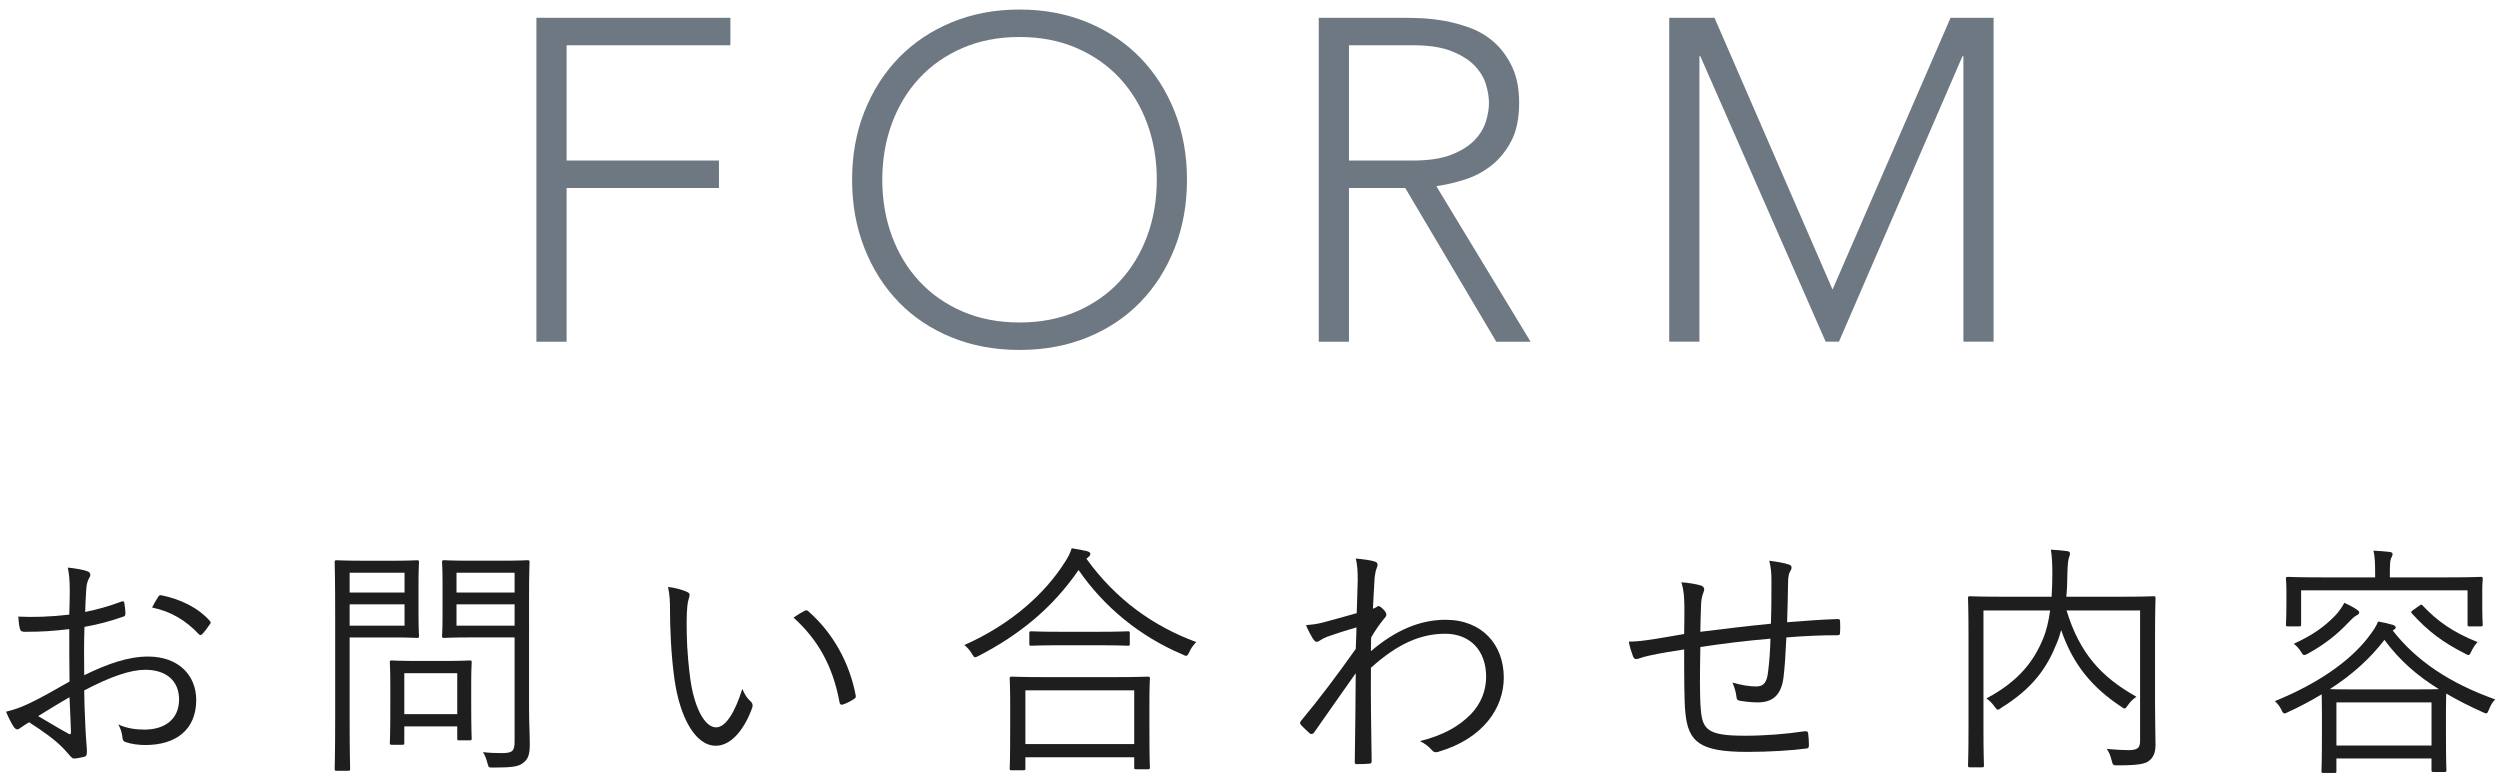 <svg enable-background="new 0 0 153 48" height="48" viewBox="0 0 153 48" width="153" xmlns="http://www.w3.org/2000/svg"><path d="m32.828 1.088h11.872v1.681h-10.024v7.056h9.324v1.68h-9.324v9.408h-1.848z" fill="#6e7882"/><path d="m52.148 11c0-1.512.252-2.902.756-4.172s1.204-2.366 2.1-3.29 1.974-1.647 3.234-2.17c1.26-.522 2.646-.784 4.158-.784s2.898.262 4.158.784 2.338 1.246 3.234 2.17 1.596 2.021 2.1 3.29.756 2.66.756 4.172-.252 2.908-.756 4.187-1.204 2.38-2.1 3.304-1.974 1.643-3.234 2.156-2.646.77-4.158.77-2.898-.257-4.158-.77c-1.26-.514-2.338-1.232-3.234-2.156s-1.596-2.025-2.1-3.304-.756-2.675-.756-4.187zm1.848 0c0 1.232.196 2.38.588 3.444.392 1.063.952 1.987 1.68 2.771s1.61 1.4 2.646 1.849c1.036.447 2.198.672 3.486.672s2.45-.225 3.486-.672c1.036-.448 1.918-1.064 2.646-1.849s1.288-1.708 1.68-2.771c.392-1.064.588-2.212.588-3.444 0-1.231-.196-2.38-.588-3.444-.392-1.063-.952-1.987-1.68-2.771s-1.61-1.4-2.646-1.848-2.198-.673-3.486-.673-2.45.225-3.486.673c-1.036.447-1.918 1.063-2.646 1.847s-1.288 1.708-1.68 2.771c-.392 1.065-.588 2.214-.588 3.445z" fill="#6e7882"/><path d="m80.708 1.088h5.208c.262 0 .616.01 1.064.028.447.019.934.075 1.455.168.523.094 1.055.243 1.597.448.541.205 1.026.504 1.456.896.43.393.783.887 1.064 1.484.279.598.42 1.325.42 2.184 0 .952-.164 1.736-.49 2.353-.327.615-.738 1.115-1.232 1.498s-1.041.666-1.638.853c-.598.187-1.167.317-1.708.393l5.768 9.52h-2.1l-5.572-9.409h-3.443v9.408h-1.849zm1.849 8.736h3.92c.971 0 1.759-.121 2.365-.364.607-.242 1.078-.541 1.414-.896s.564-.737.687-1.148c.121-.41.182-.784.182-1.12s-.061-.709-.182-1.12c-.122-.41-.351-.793-.687-1.147s-.807-.653-1.414-.896c-.606-.242-1.395-.363-2.365-.363h-3.92z" fill="#6e7882"/><path d="m102.156 1.088h2.771l7.225 16.632 7.224-16.632h2.632v19.824h-1.848v-17.472h-.057l-7.56 17.472h-.812l-7.671-17.472h-.056v17.472h-1.848z" fill="#6e7882"/><g fill="#1e1e1e"><path d="m4.269 36.146c0-.645-.045-1.065-.12-1.41.465.045.96.135 1.2.225.12.045.18.12.18.225 0 .06-.03.12-.075.195-.075.15-.165.33-.18.765-.03.405-.045.825-.06 1.305.75-.15 1.485-.36 2.205-.63.12-.045.18-.03.195.105.03.21.06.42.06.63 0 .135-.045.15-.165.195-.78.27-1.44.45-2.34.615-.03.975-.03 1.965-.015 2.955 1.425-.69 2.67-1.14 3.915-1.14 1.845 0 2.94 1.14 2.94 2.655 0 1.815-1.23 2.76-3.12 2.76-.405 0-.855-.06-1.2-.18-.15-.045-.195-.15-.21-.39-.03-.195-.09-.42-.24-.69.555.255 1.11.315 1.605.315 1.2 0 2.115-.6 2.115-1.845 0-1.095-.735-1.815-2.07-1.815-.885 0-2.07.39-3.735 1.26 0 .54.03 1.365.075 2.295.03.705.09 1.185.09 1.425 0 .21-.015.3-.165.345-.18.045-.465.105-.63.105-.135 0-.21-.15-.57-.54-.54-.585-1.29-1.11-2.175-1.68-.225.135-.375.24-.51.33-.075.06-.135.105-.21.105-.09 0-.15-.06-.225-.165-.135-.195-.3-.525-.465-.915.42-.105.87-.24 1.455-.525.66-.315 1.515-.795 2.43-1.32-.015-1.065-.015-2.175-.015-3.21-1.005.12-1.695.165-2.745.165-.195 0-.255-.075-.285-.225-.045-.18-.075-.42-.09-.705.915.045 1.95.015 3.12-.12.015-.541.03-.961.03-1.47zm-1.935 7.679c.72.42 1.23.735 1.86 1.08.105.06.15.03.15-.105-.03-.645-.045-1.305-.09-2.13-.69.39-1.2.72-1.92 1.155zm7.334-7.275c.06-.105.105-.135.21-.12 1.17.24 2.235.75 2.97 1.575.06.075.06.12 0 .195-.12.18-.315.45-.48.615-.075.075-.135.06-.195 0-.795-.84-1.695-1.395-2.865-1.635.106-.224.226-.42.36-.63z"/><path d="m25.613 37.541c0 .93.03 1.305.03 1.38 0 .105-.015.12-.12.12-.075 0-.45-.03-1.5-.03h-2.625v4.92c0 2.145.03 3.03.03 3.12 0 .105-.015.12-.12.12h-.705c-.105 0-.12-.015-.12-.12 0-.09.03-.975.03-3.12v-6.375c0-2.145-.03-3.06-.03-3.149 0-.105.015-.12.12-.12.09 0 .585.03 1.695.03h1.725c1.05 0 1.425-.03 1.5-.03.105 0 .12.015.12.12 0 .09-.03.465-.03 1.38zm-.855-2.491h-3.36v1.215h3.36zm0 1.935h-3.36v1.305h3.36zm4.08 5.91c0 1.905.03 2.22.03 2.295 0 .105-.015.12-.12.12h-.63c-.12 0-.135-.015-.135-.12v-.735h-3.24v1.005c0 .105-.015.12-.12.12h-.645c-.105 0-.12-.015-.12-.12 0-.075.03-.405.03-2.385v-1.05c0-1.05-.03-1.395-.03-1.485 0-.105.015-.12.12-.12.09 0 .435.03 1.545.03h1.68c1.095 0 1.455-.03 1.545-.03.105 0 .12.015.12.12 0 .09-.03.435-.03 1.23zm-.855-1.695h-3.24v2.505h3.24zm4.395 2.16c0 .825.045 1.605.045 2.175 0 .66-.105.915-.39 1.14-.285.24-.66.3-1.86.3-.27 0-.27 0-.345-.285s-.15-.465-.27-.66c.39.045.735.06 1.14.06.66 0 .795-.12.795-.72v-6.36h-2.685c-1.17 0-1.545.03-1.62.03-.12 0-.135-.015-.135-.12 0-.075.03-.36.03-1.29v-1.935c0-.915-.03-1.2-.03-1.29 0-.105.015-.12.135-.12.075 0 .45.03 1.62.03h1.86c1.155 0 1.545-.03 1.62-.03.105 0 .12.015.12.12 0 .09-.03.69-.03 2.145zm-.885-8.31h-3.555v1.215h3.555zm0 1.935h-3.555v1.305h3.555z"/><path d="m42.069 36.235c.09.045.135.105.135.165 0 .075-.03.165-.06.27-.06.18-.12.6-.12 1.38 0 .96.015 1.875.21 3.405.225 1.77.87 3.06 1.59 3.06.6 0 1.17-.96 1.605-2.355.165.39.3.57.495.75.12.105.165.225.12.375-.42 1.215-1.23 2.355-2.235 2.355-1.26 0-2.205-1.74-2.535-4.095-.21-1.5-.27-3.195-.27-4.185 0-.57-.015-.93-.12-1.44.42.045.9.181 1.185.315zm7.155 1.156c.09-.045.165-.06.225 0 1.53 1.334 2.55 3.18 2.925 5.189.015.105-.03.15-.105.195-.225.15-.435.255-.69.345-.105.03-.18-.015-.195-.12-.42-2.295-1.365-3.885-2.82-5.205.285-.194.51-.33.66-.404z"/><path d="m66.489 34.195c1.815 2.52 4.125 4.14 6.72 5.1-.165.165-.315.375-.42.6-.075.165-.12.24-.195.24-.06 0-.135-.03-.24-.09-2.595-1.095-4.8-2.91-6.345-5.16-1.605 2.34-3.645 3.975-6.105 5.25-.12.06-.18.09-.225.09-.075 0-.105-.06-.195-.21-.135-.225-.285-.39-.465-.54 2.91-1.29 4.95-3.18 6.15-5.069.225-.345.315-.54.42-.855.36.06.675.12.93.18.15.045.21.09.21.165s-.03.12-.105.18zm3.855 10.185c0 2.16.03 2.505.03 2.58 0 .105-.015.12-.135.12h-.705c-.105 0-.12-.015-.12-.12v-.615h-6.66v.69c0 .09-.015.105-.12.105h-.72c-.105 0-.12-.015-.12-.105s.03-.435.03-2.61v-1.215c0-1.23-.03-1.605-.03-1.68 0-.105.015-.12.12-.12.09 0 .6.03 2.07.03h4.2c1.47 0 1.98-.03 2.055-.03.12 0 .135.015.135.12 0 .075-.03.45-.03 1.47zm-.93-2.13h-6.66v3.285h6.66zm-.27-2.85c0 .105-.015.12-.12.12-.075 0-.495-.03-1.755-.03h-2.4c-1.26 0-1.665.03-1.755.03-.105 0-.12-.015-.12-.12v-.645c0-.105.015-.12.12-.12.09 0 .495.03 1.755.03h2.4c1.26 0 1.68-.03 1.755-.03.105 0 .12.015.12.12z"/><path d="m84.158 34.375c.165.06.18.195.105.375-.075.15-.105.39-.135.585-.031.675-.076 1.2-.105 1.92.105-.045.195-.075.24-.12.029-.03.074-.045.104-.045.06 0 .15.06.285.195.12.12.194.24.194.33s-.06.165-.194.315c-.239.3-.465.615-.735 1.08-.015.33-.015.57-.015.84 1.455-1.245 2.97-1.92 4.56-1.92 2.266 0 3.57 1.545 3.57 3.54 0 1.845-1.245 3.72-3.975 4.53-.195.075-.33.03-.436-.105-.195-.21-.39-.375-.72-.54 1.44-.36 2.385-.9 3.135-1.665.614-.66.915-1.425.915-2.28 0-1.59-.975-2.625-2.505-2.625-1.5 0-2.925.615-4.545 2.085-.015 1.905.015 3.765.045 5.73 0 .09-.045.12-.12.135-.135.015-.525.03-.795.03-.09 0-.119-.03-.119-.135.029-1.845.045-3.435.059-5.43-.899 1.26-1.709 2.445-2.549 3.63-.09.105-.166.12-.256.06-.18-.165-.404-.36-.554-.54-.075-.075-.06-.15.015-.24 1.125-1.35 2.206-2.79 3.344-4.395.016-.495.046-.96.046-1.32-.585.165-1.274.39-1.785.57-.33.12-.51.3-.63.315-.09.015-.15-.06-.255-.195-.12-.195-.285-.495-.42-.825.345-.03.614-.06.989-.15.646-.18 1.246-.33 2.115-.585.03-.585.03-1.14.061-2.025 0-.51-.016-.93-.121-1.32.588.061.932.106 1.187.195z"/><path d="m108.413 35.561c0-.48-.03-.84-.135-1.245.555.075.915.135 1.17.225.149.045.194.09.194.195 0 .09-.045.18-.09.24-.074.12-.104.315-.119.54-.016.9-.031 1.695-.061 2.565 1.141-.09 2.1-.165 3.09-.195.12 0 .15.03.15.15.015.21.015.465 0 .66 0 .135-.03.18-.15.18-1.035 0-2.025.045-3.135.135-.045.975-.105 1.905-.18 2.475-.15 1.095-.69 1.5-1.575 1.5-.405 0-.75-.045-1.125-.105-.136-.03-.165-.105-.181-.27-.029-.27-.119-.54-.239-.84.524.15.989.24 1.454.24.451 0 .646-.24.721-.855.075-.57.135-1.365.15-2.07-1.41.12-2.91.3-4.29.51-.03 1.59-.046 3 .03 3.855.104 1.245.494 1.575 2.699 1.575 1.26 0 2.52-.105 3.63-.27.181-.015.226.015.24.135.03.195.045.54.045.705 0 .15-.03.195-.136.21-.869.12-2.279.21-3.629.21-2.895 0-3.615-.585-3.795-2.385-.075-.66-.075-2.295-.075-3.885-.795.12-1.44.225-2.13.375-.21.045-.436.105-.689.195-.15.045-.24.015-.301-.12-.09-.24-.209-.585-.27-.93.33 0 .705-.03 1.109-.09.795-.105 1.545-.255 2.28-.375.015-.585.015-1.14.015-1.695-.015-.63-.029-.93-.18-1.47.436.03.885.105 1.186.195.119.03.209.135.209.225 0 .105-.06.21-.09.315-.074.21-.09.39-.104.66-.03.615-.03 1.08-.045 1.635 1.29-.165 2.939-.36 4.319-.495.033-.916.033-1.816.033-2.61z"/><path d="m131.889 43.165c0 1.2.029 1.92.029 2.4 0 .45-.104.765-.39.99-.239.195-.659.285-1.92.285-.285 0-.3 0-.375-.3-.06-.27-.165-.525-.3-.705.48.045 1.064.075 1.365.075.524-.015.675-.135.675-.57v-7.98h-4.5c.795 2.595 2.085 4.05 4.274 5.28-.209.15-.39.315-.524.525-.091.135-.136.195-.195.195s-.12-.045-.226-.12c-1.739-1.155-2.924-2.535-3.659-4.68-.075.285-.165.57-.271.81-.584 1.455-1.409 2.715-3.389 3.945-.105.075-.166.12-.211.12-.06 0-.104-.06-.195-.18-.164-.225-.314-.375-.51-.51 2.025-1.08 2.91-2.31 3.465-3.645.211-.495.346-1.095.436-1.74h-4.08v7.275c0 1.5.03 2.13.03 2.205 0 .105-.015.12-.12.12h-.734c-.105 0-.121-.015-.121-.12 0-.075.03-.69.03-2.28v-5.64c0-1.59-.03-2.235-.03-2.31 0-.105.016-.12.121-.12.09 0 .6.03 2.1.03h2.895c.029-.465.045-.93.045-1.395 0-.495-.016-1.05-.09-1.485.33.015.675.045 1.005.09.12.015.165.075.165.15 0 .09-.045.18-.075.285-.045.15-.075.45-.09 1.125 0 .36-.015.795-.06 1.23h3.239c1.5 0 2.024-.03 2.101-.03.104 0 .119.015.119.12 0 .075-.029.78-.029 2.37z"/><path d="m146.438 38.59c1.425 1.83 3.45 3.21 6.27 4.215-.165.15-.284.375-.375.6-.075.18-.104.255-.18.255-.046 0-.104-.03-.21-.075-.811-.36-1.545-.735-2.234-1.14 0 .195-.016.54-.016 1.14v1.17c0 1.98.029 2.295.029 2.37 0 .105-.014.12-.119.12h-.66c-.12 0-.135-.015-.135-.12v-.705h-5.82v.78c0 .09-.015.105-.119.105h-.676c-.105 0-.119-.015-.119-.105s.029-.405.029-2.4v-1.035c0-.69-.016-1.065-.016-1.275-.645.39-1.319.75-2.039 1.08-.12.06-.18.09-.24.09-.074 0-.12-.075-.195-.24-.104-.21-.254-.39-.39-.51 2.64-1.08 4.56-2.43 5.685-3.87.36-.465.54-.75.631-1.005.404.075.614.12.914.21.12.045.165.09.165.165 0 .045-.045.09-.12.135zm5.475-1.92c0 1.29.03 1.47.03 1.545 0 .105-.016.12-.12.12h-.69c-.104 0-.119-.015-.119-.12v-2.085h-10.186v2.085c0 .105-.015.12-.119.12h-.69c-.104 0-.12-.015-.12-.12 0-.09.03-.255.03-1.545v-.48c0-.48-.03-.675-.03-.765 0-.105.016-.12.12-.12.075 0 .601.03 2.069.03h3.271v-.105c0-.765-.015-1.17-.104-1.53.359.015.689.045.975.075.119.015.195.06.195.12 0 .105-.045.18-.09.27-.061.135-.076.375-.076 1.05v.12h3.496c1.469 0 1.994-.03 2.069-.03.104 0 .12.015.12.12 0 .075-.03.285-.03.69v.555zm-7.739 1.02c-.09.045-.256.195-.42.375-.721.765-1.455 1.35-2.506 1.935-.104.06-.18.09-.239.09s-.104-.06-.195-.21c-.104-.18-.271-.36-.435-.48 1.14-.525 1.845-1.02 2.52-1.71.225-.225.48-.6.57-.795.314.135.57.27.779.42.105.075.135.105.135.18s-.09.135-.209.195zm3.449 4.5c.84 0 1.336 0 1.635-.015-1.334-.825-2.414-1.77-3.33-3.015-.899 1.17-2.01 2.16-3.344 3.015.299.015.795.015 1.59.015zm1.186.795h-5.82v2.64h5.82zm-.736-5.924c.104-.075.136-.075.194 0 .886.945 1.861 1.635 3.361 2.235-.166.165-.285.375-.375.555-.076.165-.121.24-.181.24-.045 0-.104-.03-.21-.09-1.335-.675-2.266-1.365-3.255-2.46-.075-.09-.06-.105.104-.225z"/></g><path d="m0 0h153v48h-153z" fill="none"/></svg>